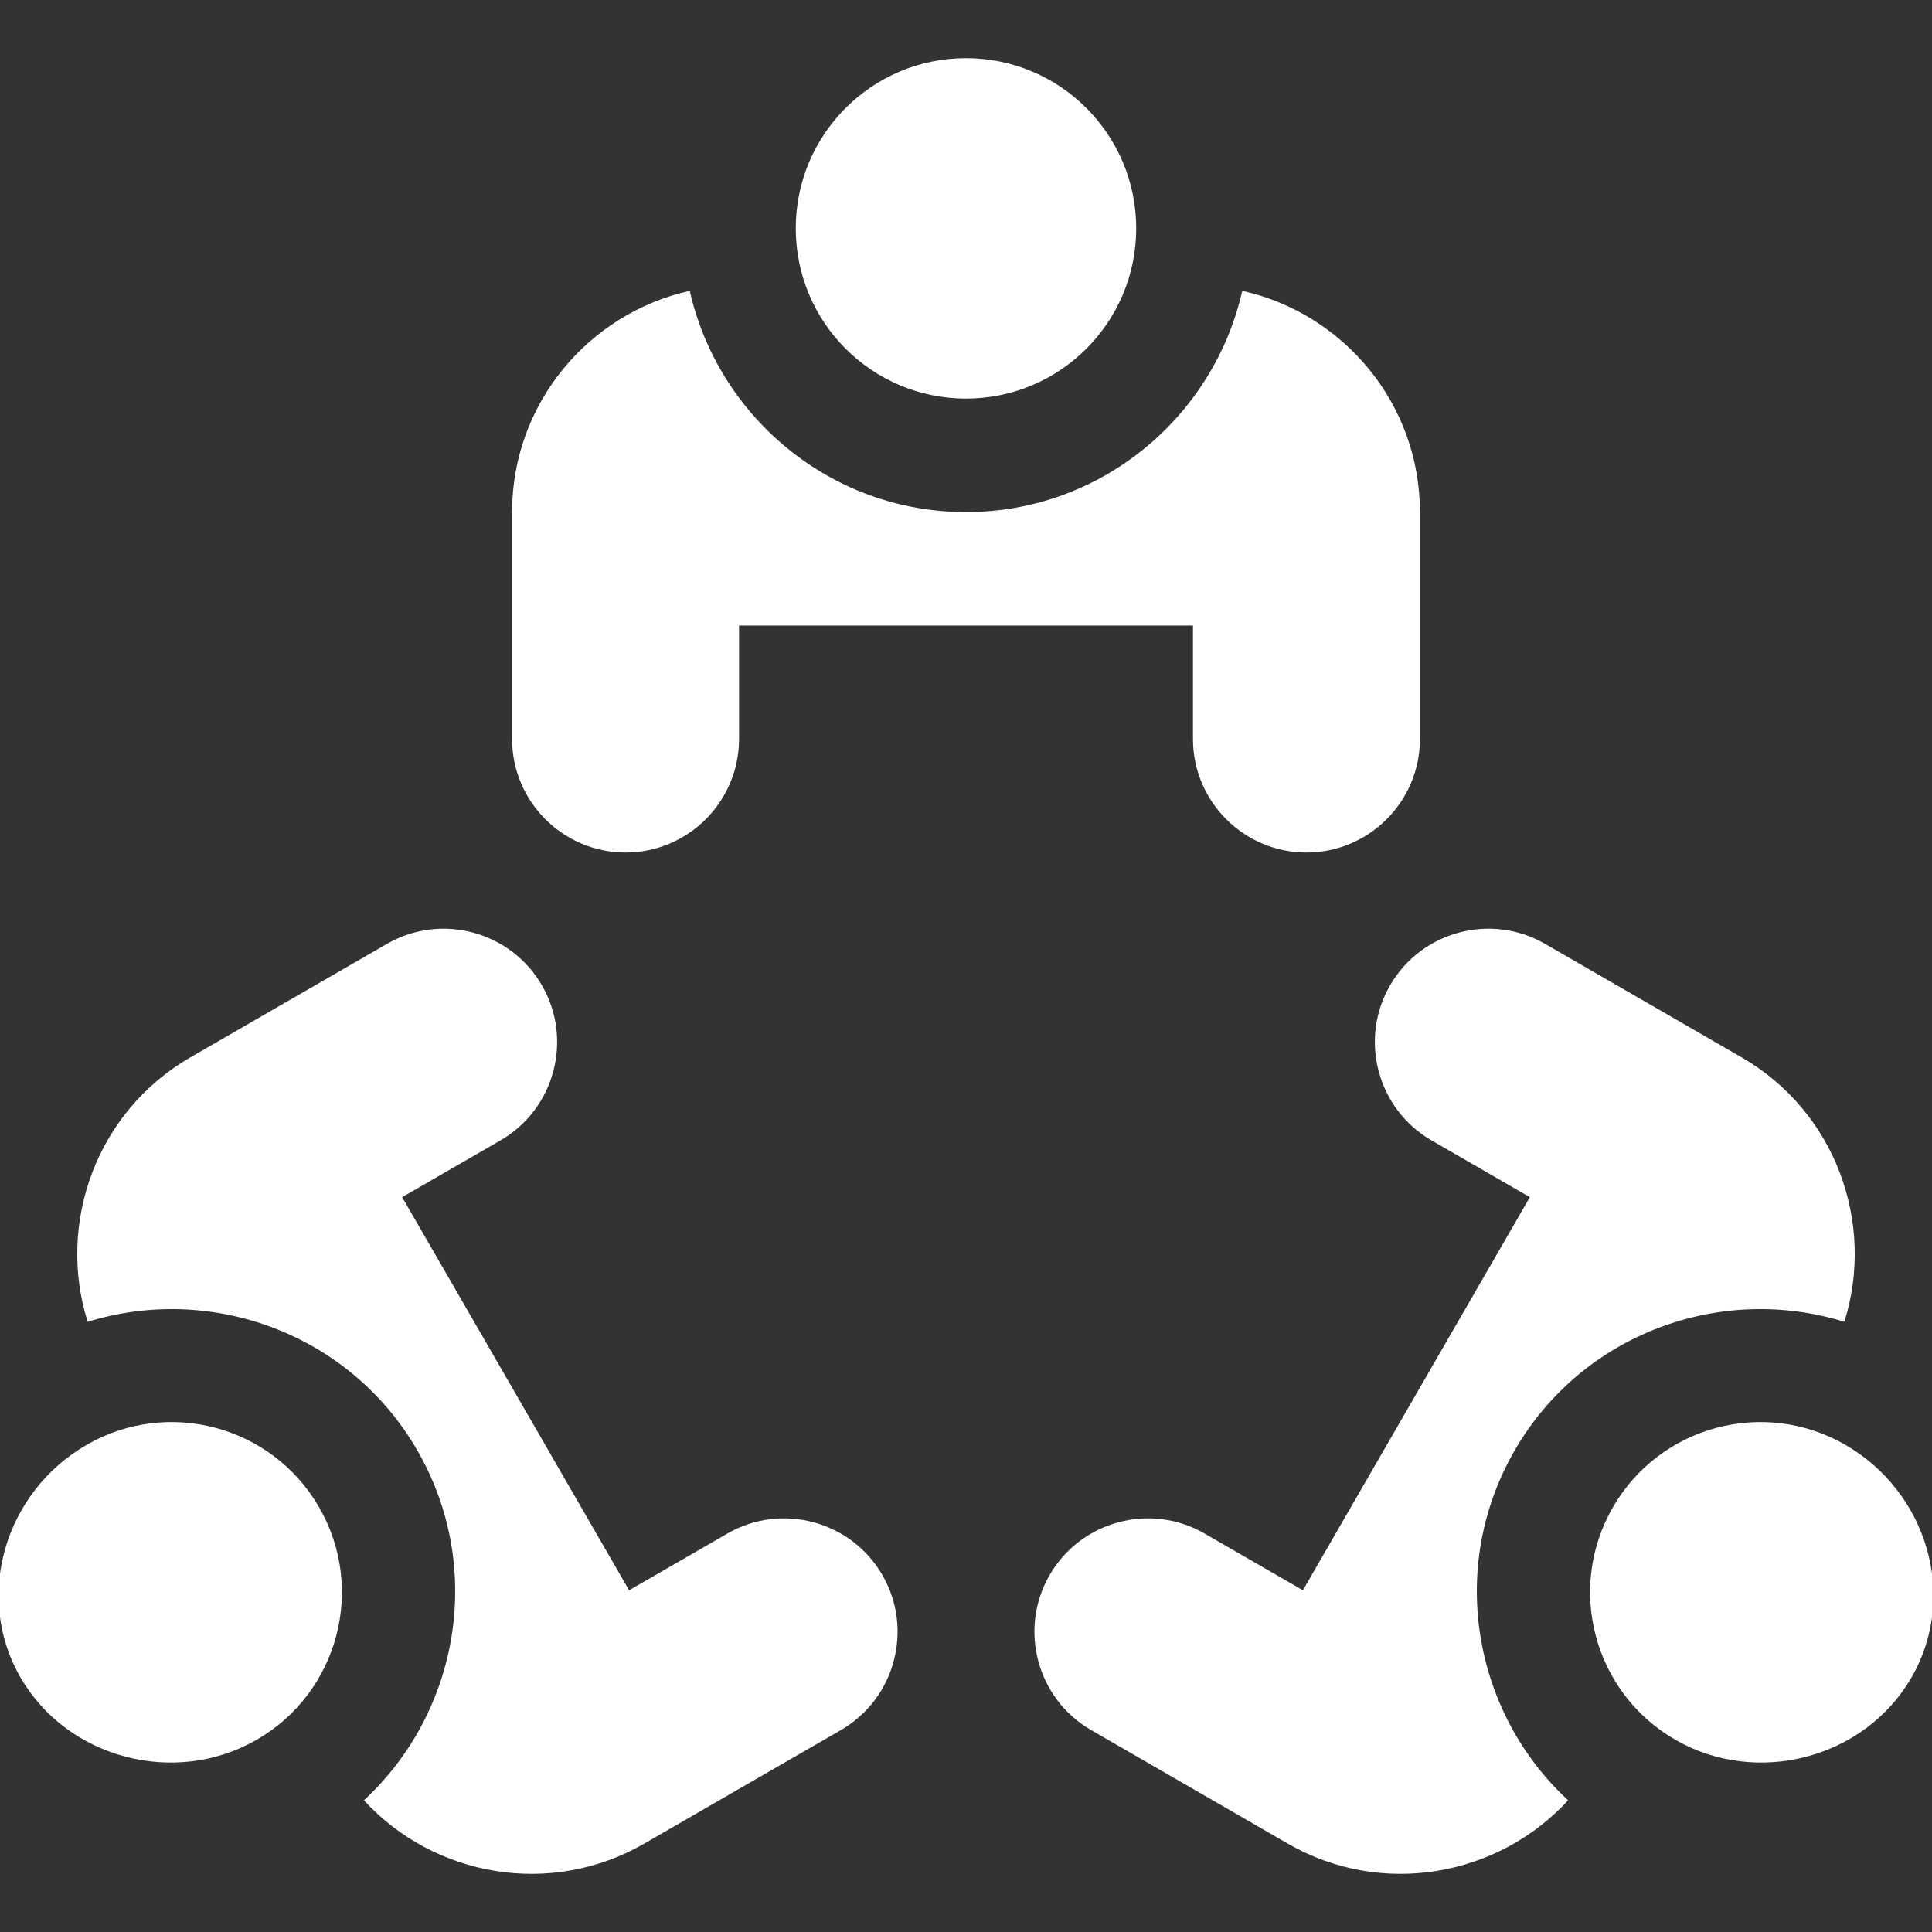 <svg xmlns="http://www.w3.org/2000/svg" xmlns:xlink="http://www.w3.org/1999/xlink" xmlns:serif="http://www.serif.com/" width="100%" height="100%" viewBox="0 0 91 91" xml:space="preserve" style="fill-rule:evenodd;clip-rule:evenodd;stroke-linejoin:round;stroke-miterlimit:2;">
    <rect x="0" y="0" width="91" height="91" fill="#333333" stroke="none"/>
    <g transform="matrix(0.178,0,0,0.178,45.5,45.5)">
        <g id="meeting" transform="matrix(1,0,0,1,-256,-256)">
            <clipPath id="_clip1">
                <rect x="0" y="0" width="512" height="512"></rect>
            </clipPath>
            <g clip-path="url(#_clip1)">
                <circle cx="255.996" cy="60.812" r="45.043" style="fill:white;"></circle>
                <path d="M329.101,77.346C321.53,110.786 291.697,135.884 256.001,135.884C220.305,135.884 190.472,110.786 182.901,77.346C156.05,83.329 135.886,107.252 135.886,135.884L135.886,195.942C135.886,212.496 149.361,225.971 165.915,225.971C182.469,225.971 195.944,212.496 195.944,195.942L195.944,165.913L316.059,165.913L316.059,195.942C316.059,212.496 329.534,225.971 346.088,225.971C362.642,225.971 376.117,212.496 376.117,195.942L376.117,135.884C376.116,107.252 355.951,83.329 329.101,77.346Z" style="fill:white;fill-rule:nonzero;"></path>
                <path d="M488.717,382.722C467.172,370.283 439.625,377.663 427.186,399.208C414.748,420.751 422.129,448.3 443.674,460.737C465.217,473.176 493.767,465.794 506.204,444.251C518.643,422.707 510.26,395.16 488.717,382.722Z" style="fill:white;fill-rule:nonzero;"></path>
                <path d="M461.237,280.171L409.227,250.142C394.89,241.865 376.484,246.797 368.207,261.134C359.93,275.471 364.862,293.877 379.199,302.154L405.205,317.168L345.147,421.191L319.141,406.177C304.804,397.9 286.398,402.832 278.121,417.169C269.844,431.506 274.776,449.912 289.113,458.189L341.123,488.218C365.921,502.534 396.721,497.032 415.326,476.77C390.152,453.494 383.332,415.109 401.18,384.194C419.028,353.279 455.68,339.994 488.426,350.156C496.671,323.913 486.035,294.487 461.237,280.171Z" style="fill:white;fill-rule:nonzero;"></path>
                <path d="M84.815,399.209C72.376,377.664 44.829,370.283 23.284,382.723C1.741,395.161 -6.643,422.708 5.797,444.253C18.234,465.796 46.784,473.178 68.327,460.739C89.872,448.3 97.253,420.752 84.815,399.209Z" style="fill:white;fill-rule:nonzero;"></path>
                <path d="M233.88,417.169C225.603,402.832 207.196,397.901 192.86,406.177L166.854,421.191L106.796,317.168L132.802,302.154C147.139,293.877 152.07,275.47 143.794,261.134C135.517,246.797 117.11,241.866 102.774,250.142L50.764,280.171C25.966,294.487 15.33,323.913 23.576,350.157C56.321,339.994 92.974,353.28 110.822,384.195C128.67,415.11 121.85,453.494 96.676,476.771C115.281,497.032 146.081,502.535 170.879,488.219L222.889,458.189C237.225,449.912 242.157,431.505 233.88,417.169Z" style="fill:white;fill-rule:nonzero;"></path>
            </g>
        </g>
        <g id="meeting1" serif:id="meeting">
        </g>
    </g>
</svg>
